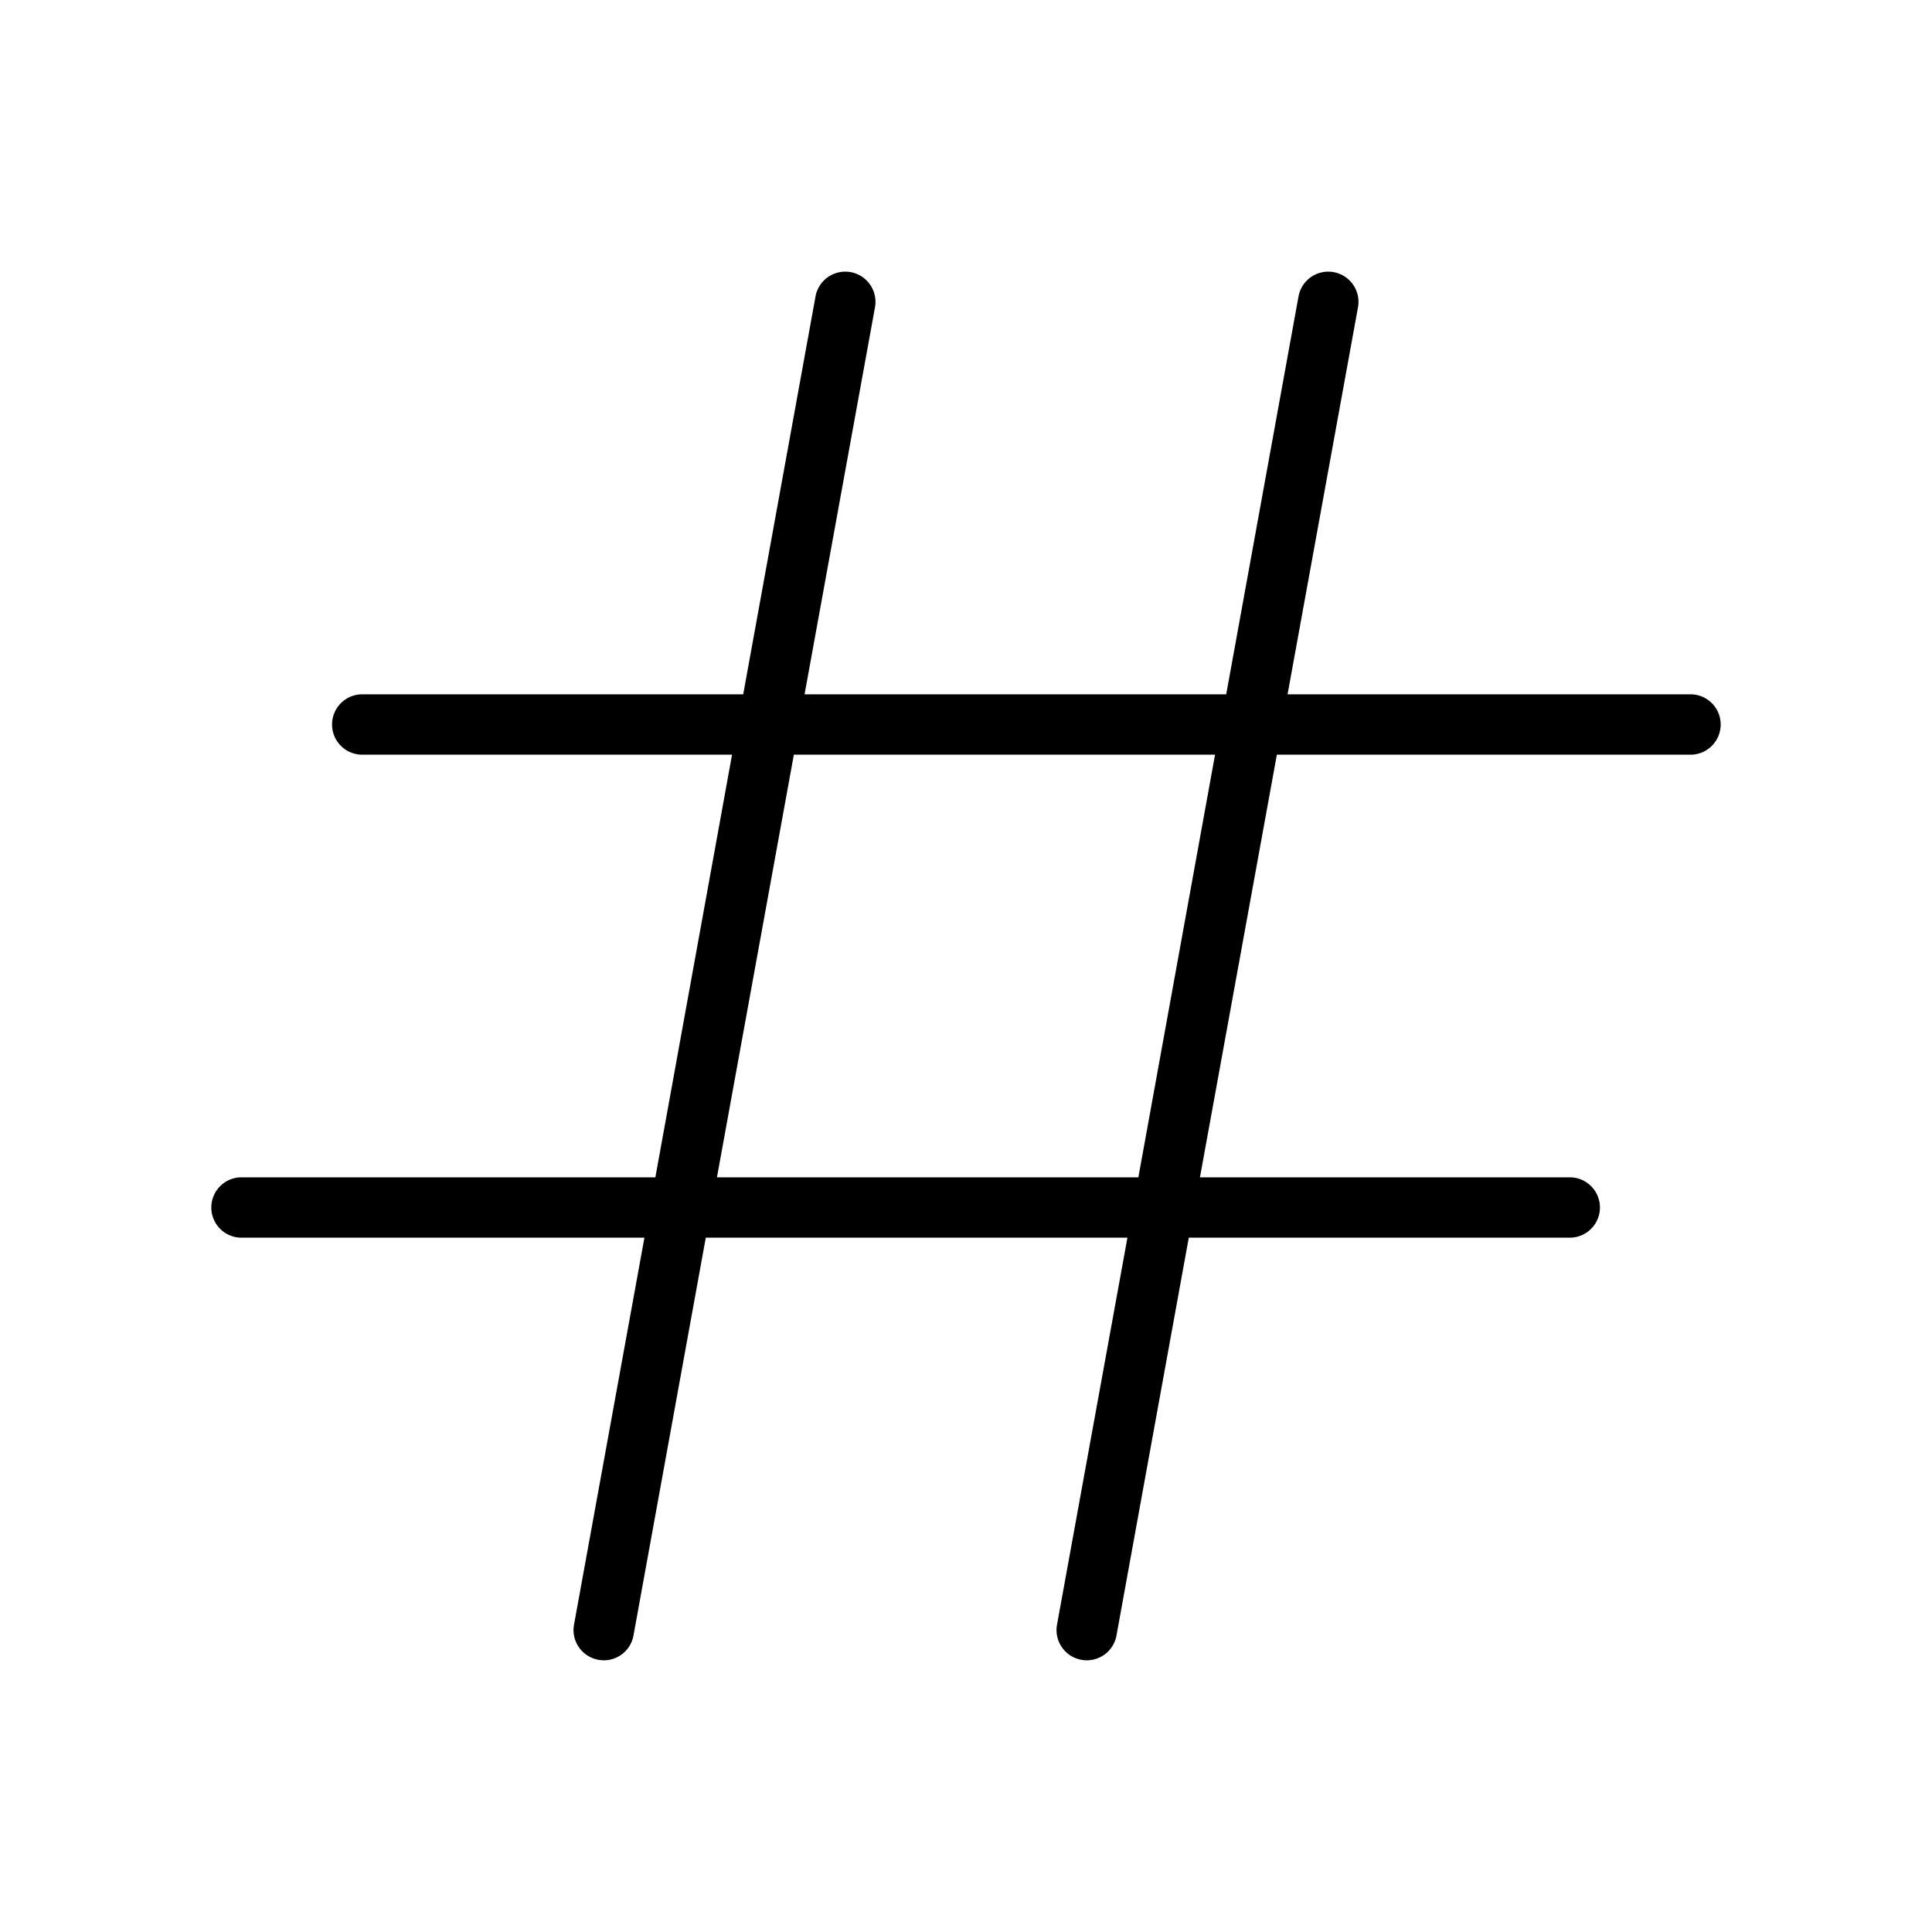 <svg xmlns="http://www.w3.org/2000/svg" viewBox="0 0 256 256" fill="currentColor"><path d="M224,92H170.61l9.33-51.28a4,4,0,1,0-7.88-1.44L162.48,92H106.61l9.33-51.28a4,4,0,1,0-7.88-1.44L98.48,92H48a4,4,0,0,0,0,8H97L86.84,156H32a4,4,0,0,0,0,8H85.39l-9.33,51.28a4,4,0,0,0,3.22,4.65A3.65,3.65,0,0,0,80,220a4,4,0,0,0,3.94-3.29L93.52,164h55.87l-9.33,51.28a4,4,0,0,0,3.22,4.65,3.65,3.65,0,0,0,.72.07,4,4,0,0,0,3.94-3.29L157.52,164H208a4,4,0,0,0,0-8H159l10.19-56H224a4,4,0,0,0,0-8Zm-73.16,64H95l10.19-56H161Z"/></svg>